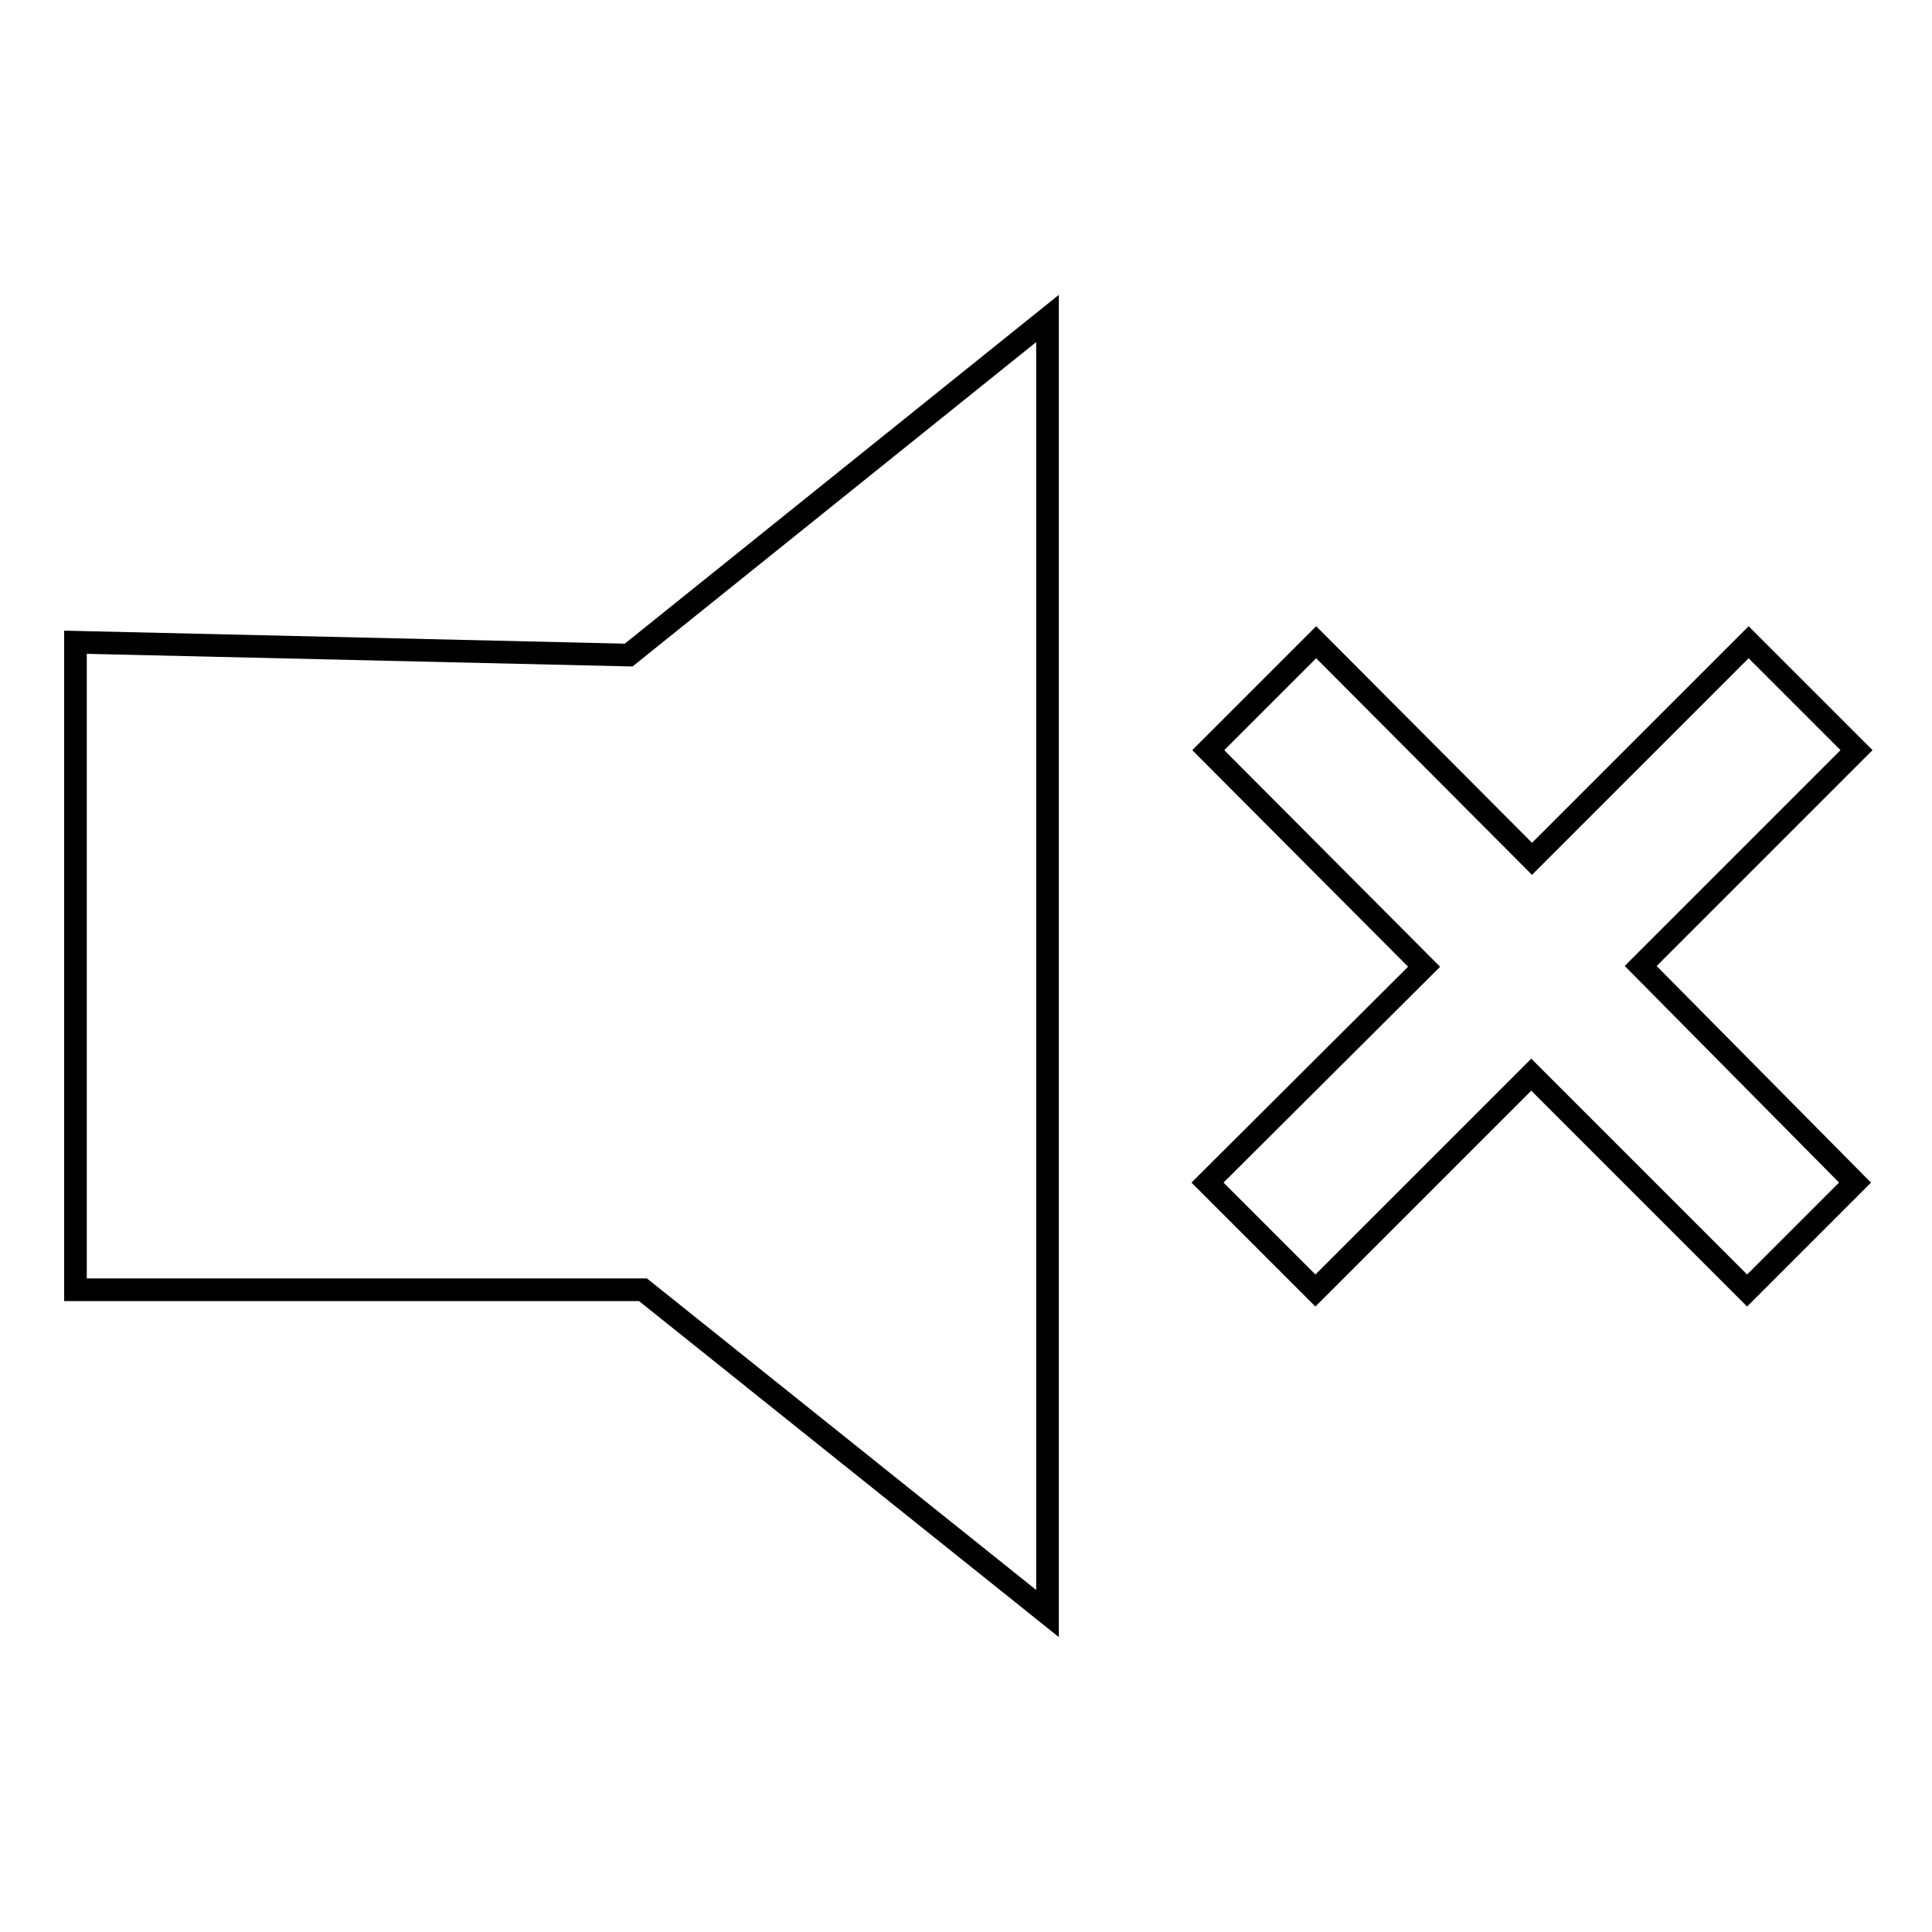 <?xml version="1.0" encoding="utf-8"?>
<!-- Svg Vector Icons : http://www.onlinewebfonts.com/icon -->
<!DOCTYPE svg PUBLIC "-//W3C//DTD SVG 1.1//EN" "http://www.w3.org/Graphics/SVG/1.1/DTD/svg11.dtd">
<svg version="1.1" xmlns="http://www.w3.org/2000/svg" xmlns:xlink="http://www.w3.org/1999/xlink" x="0px" y="0px" viewBox="0 0 256 256" enable-background="new 0 0 256 256" xml:space="preserve">
<g><g><path stroke-width="3" fill-opacity="0" stroke="#000000"  d="M10,85.1l73.3,1.7l55.5-44.6v171.6l-53.6-42.9H10V85.1z"/><path stroke-width="3" fill-opacity="0" stroke="#000000"  d="M231.7,85.1l-28.7,28.7l-28.6-28.7l-14.3,14.3l28.6,28.7l-28.7,28.6l14.3,14.3l28.6-28.6l28.6,28.6l14.3-14.3L217.4,128L246,99.4L231.7,85.1z"/></g></g>
</svg>